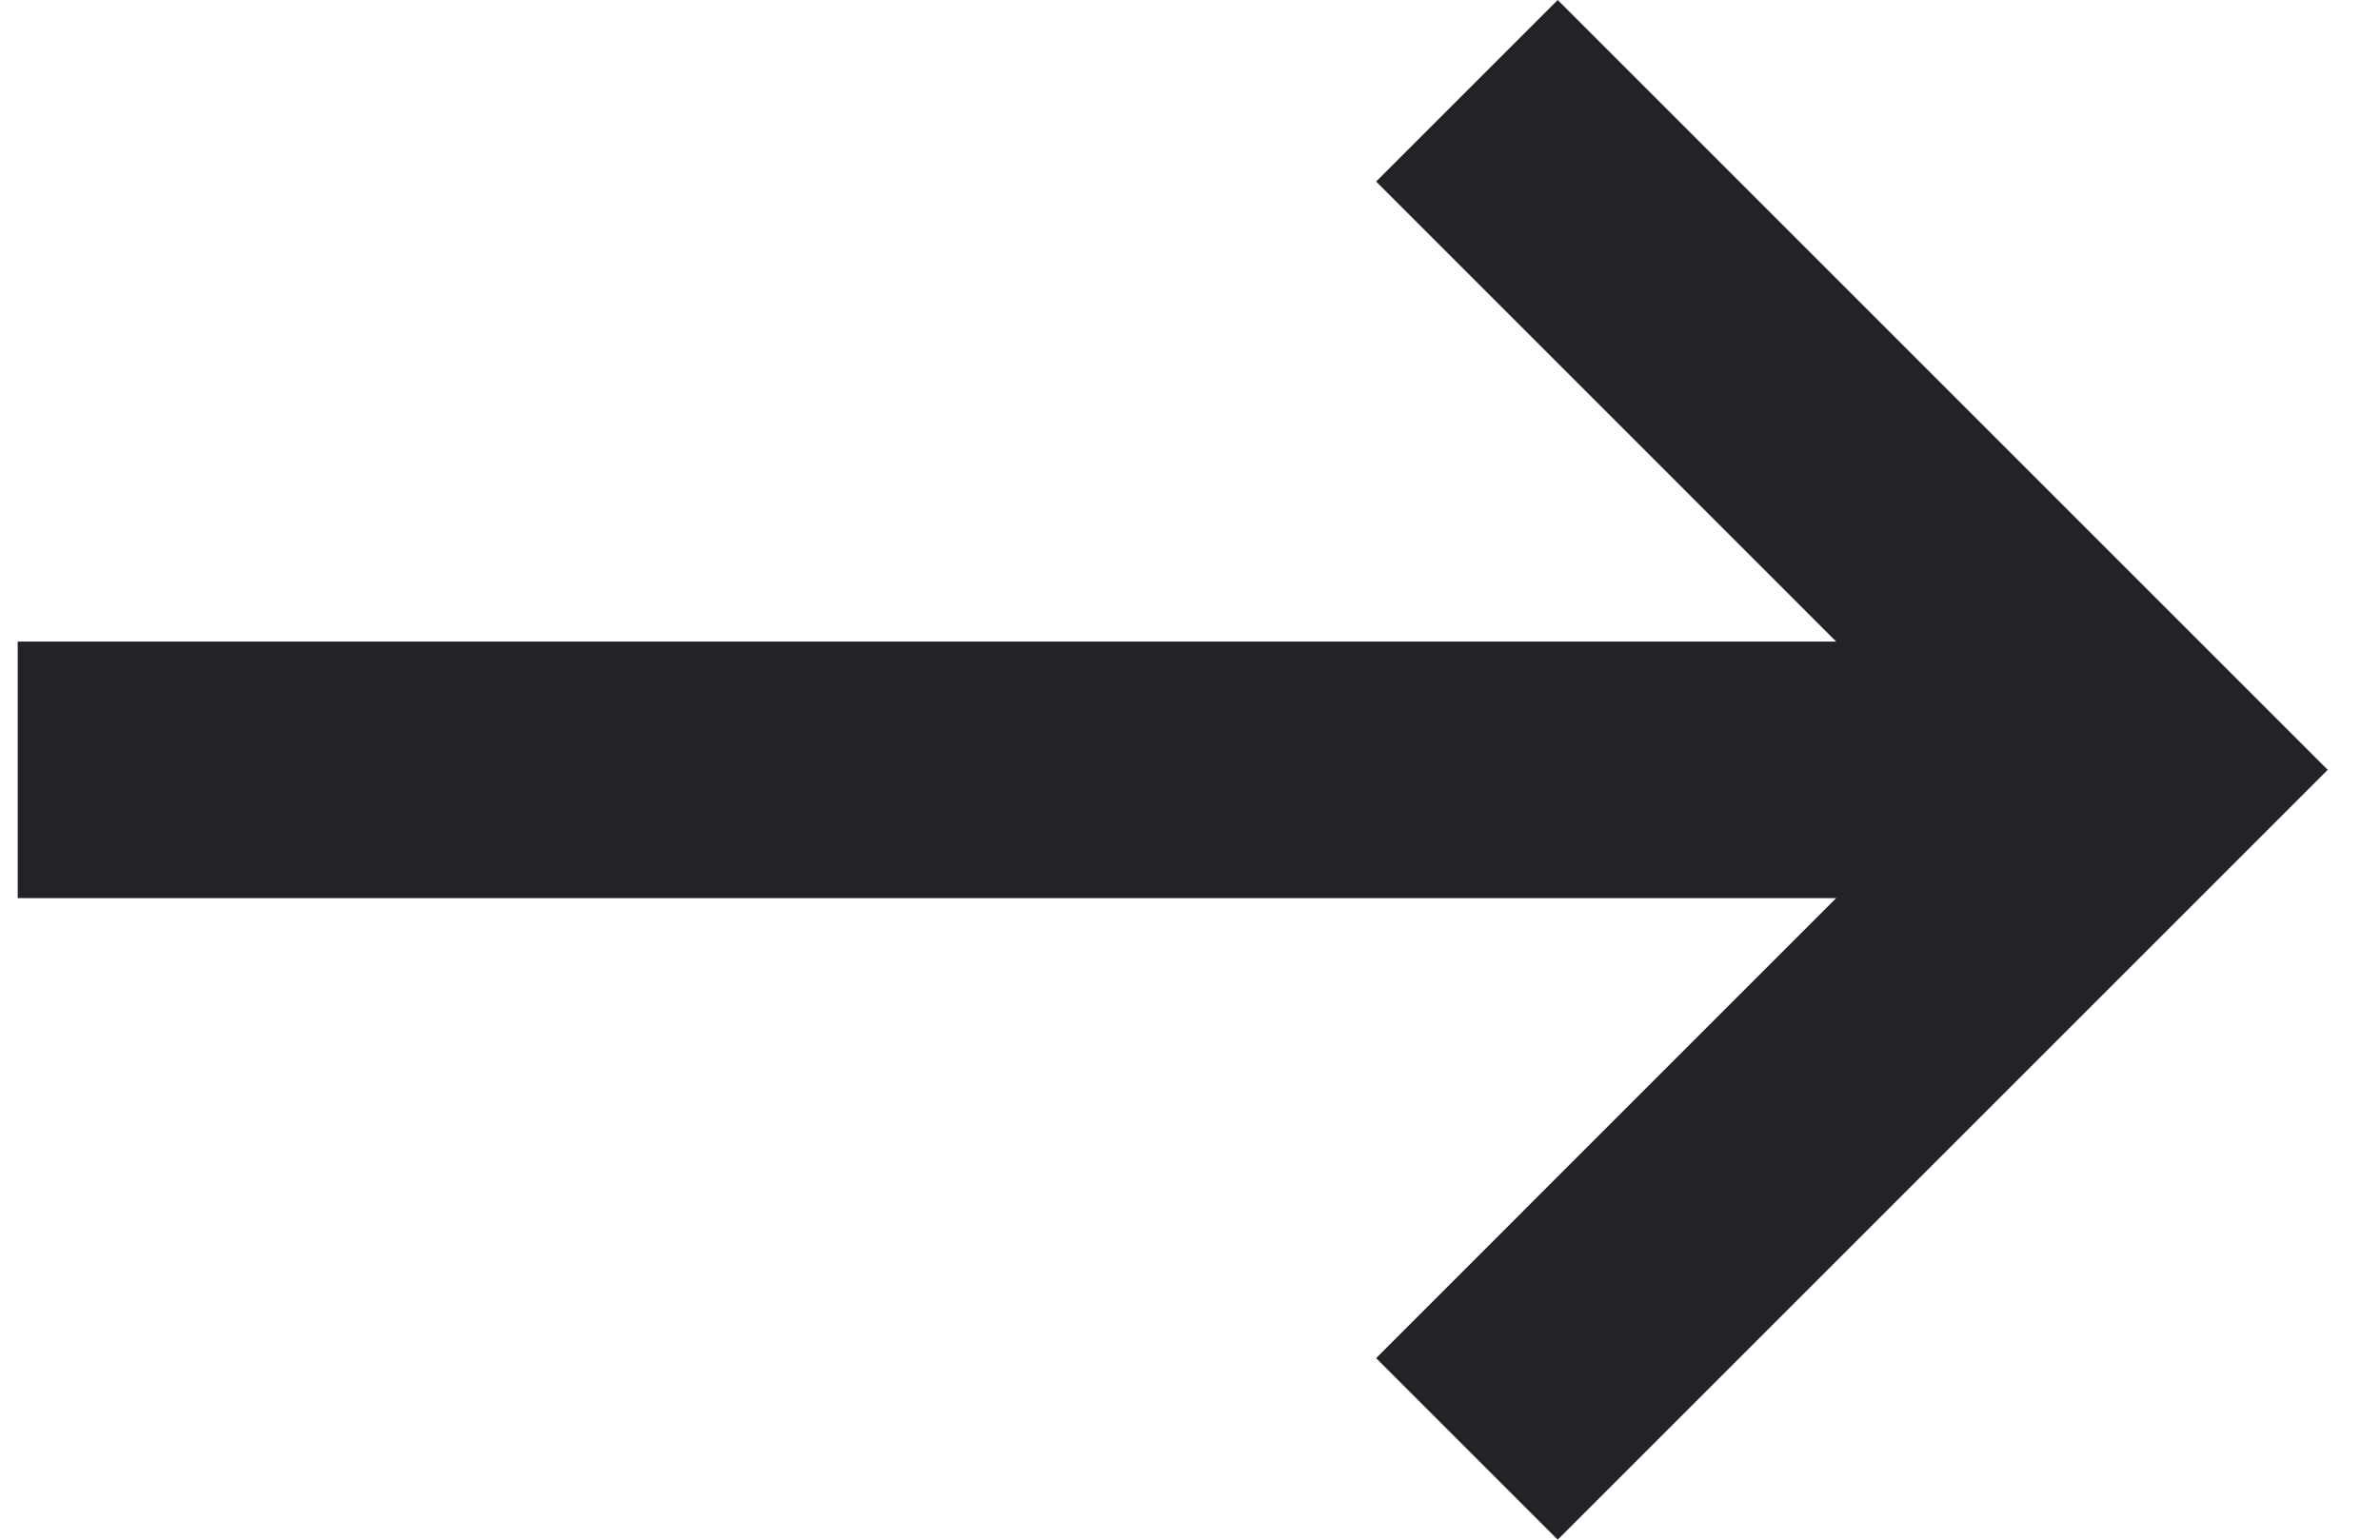 <svg width="34" height="22" viewBox="0 0 34 22" fill="none" xmlns="http://www.w3.org/2000/svg">
<path d="M0.253 9.167H26.231L19.659 2.594L22.253 0L33.253 11L22.253 22L19.659 19.406L26.231 12.833H0.253V9.167Z" fill="#252129"/>
</svg>
